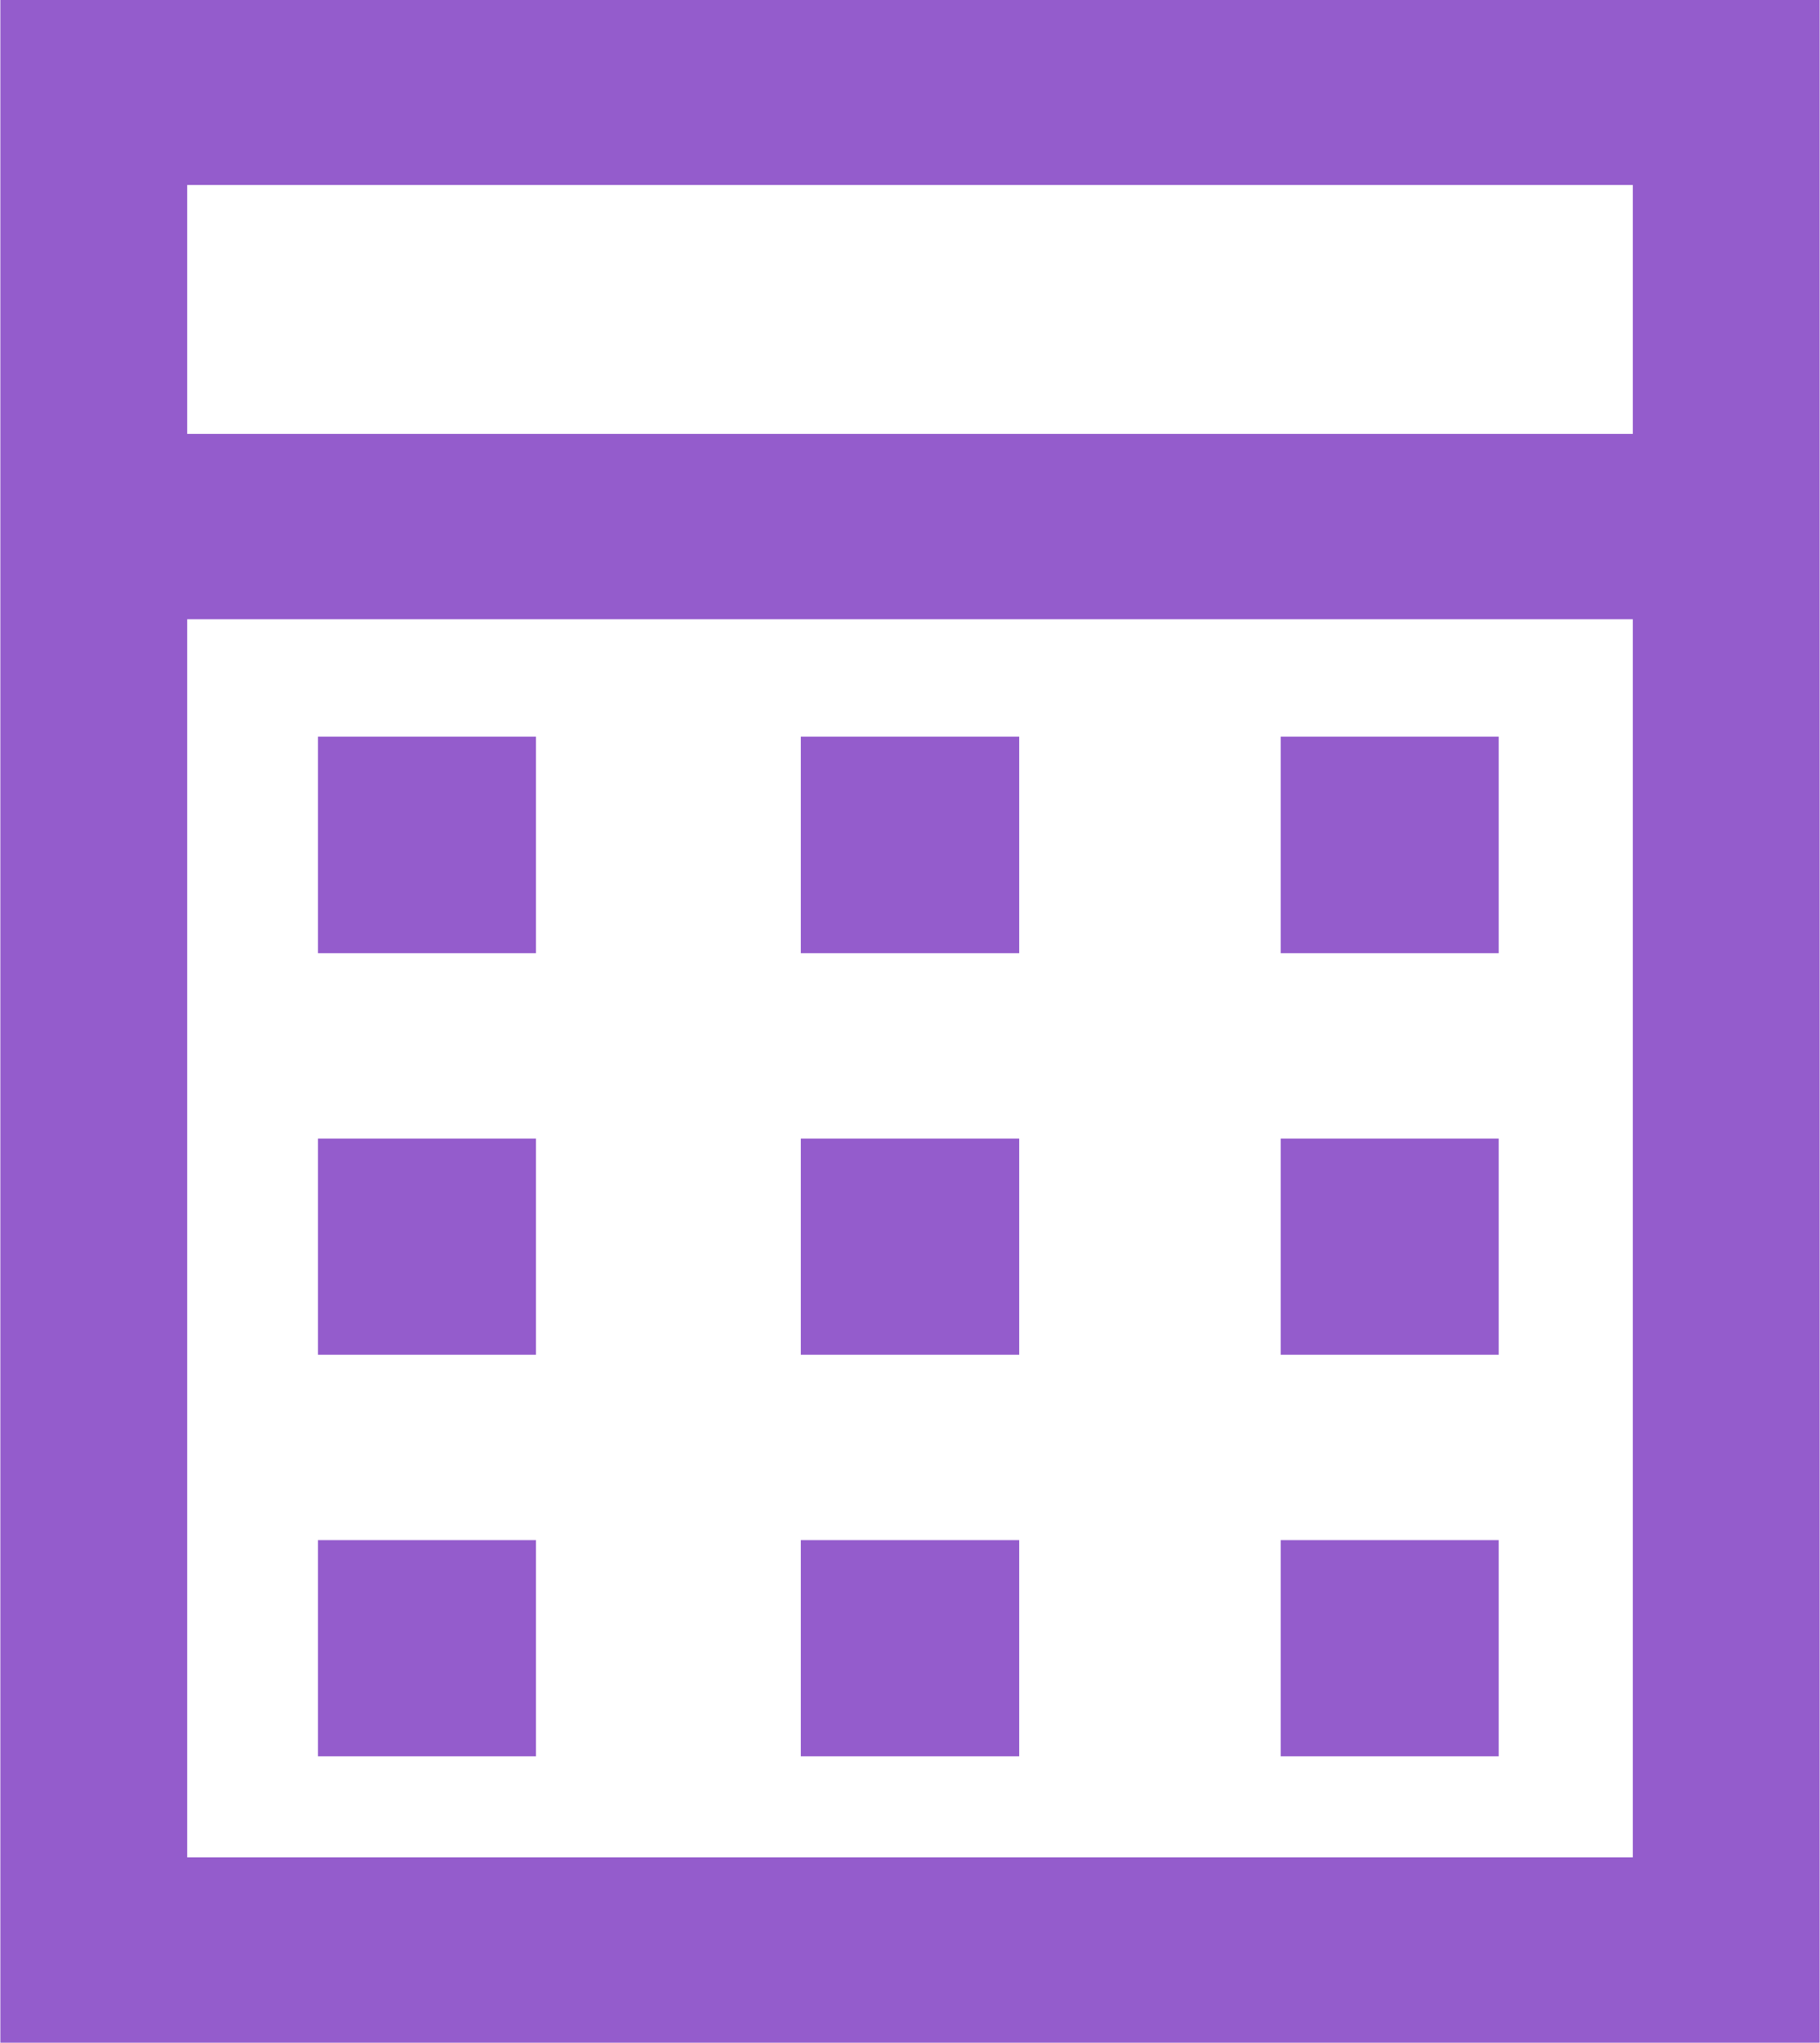 <svg xmlns="http://www.w3.org/2000/svg" width="49" height="55" viewBox="0 0 49 55">
  <defs>
    <style>
      .cls-1 {
        fill: #945CCC;
        fill-rule: evenodd;
      }
    </style>
  </defs>
  <path id="picto-calculette.svg" class="cls-1" d="M5481.82,3971.99v55h48.98v-55h-48.98Zm43.95,4.99v6.7h-38.92v-6.7h38.92ZM5486.85,4022v-33.33h38.92V4022h-38.92Zm3.52-24.34h5.87v-5.83h-5.87v5.83Zm13,0h5.88v-5.83h-5.88v5.83Zm12.92,0h5.87v-5.83h-5.87v5.83Zm-25.92,10.81h5.87v-5.82h-5.87v5.82Zm13,0h5.88v-5.82h-5.88v5.82Zm-13,10.81h5.87v-5.82h-5.87v5.82Zm13,0h5.88v-5.82h-5.88v5.82Zm12.92-10.81h5.87v-5.82h-5.87v5.82Zm0,10.81h5.87v-5.82h-5.87v5.82Z" transform="translate(-5481.81 -3972)"/>
</svg>
